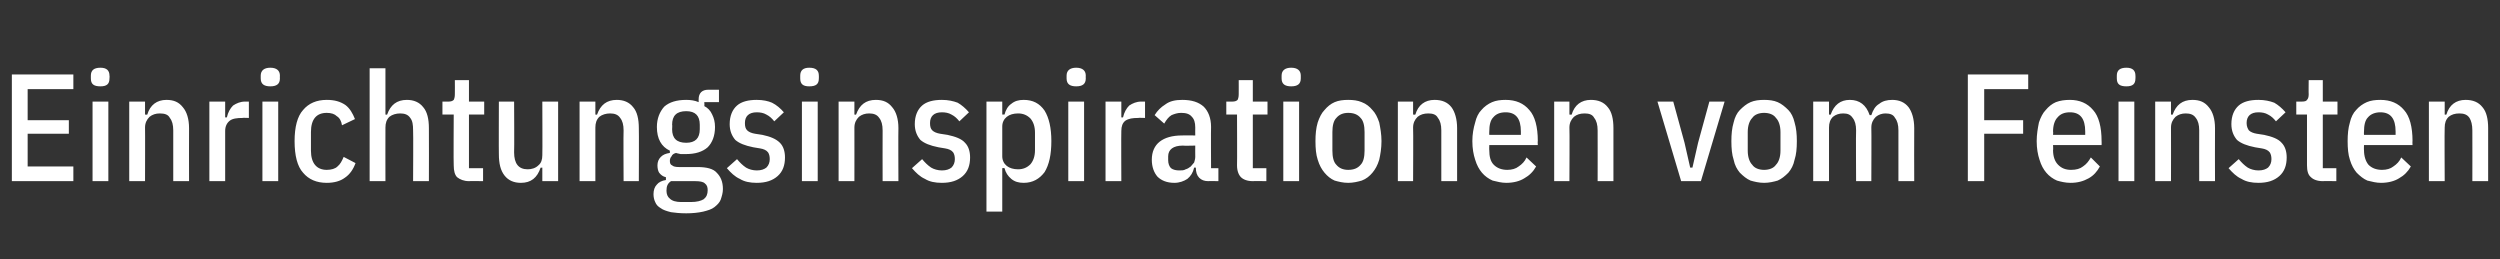 <?xml version="1.0" standalone="no"?><!DOCTYPE svg PUBLIC "-//W3C//DTD SVG 1.1//EN" "http://www.w3.org/Graphics/SVG/1.1/DTD/svg11.dtd"><svg xmlns="http://www.w3.org/2000/svg" version="1.1" width="443px" height="45.9px" viewBox="0 -11 443 45.9" style="top:-11px"><rect x="0" y="-11" width="443" height="45.9" fill="#333333" stroke="none"/>  <desc>Einrichtungsinspirationen vom Feinsten</desc>  <defs/>  <g id="Polygon13564">    <path d="M 2.1 21.1 L 2.1 2.2 L 13 2.2 L 13 4.8 L 4.9 4.8 L 4.9 10.3 L 12.2 10.3 L 12.2 12.7 L 4.9 12.7 L 4.9 18.5 L 13 18.5 L 13 21.1 L 2.1 21.1 Z M 19.4 2.9 C 19.4 3.9 18.9 4.3 17.8 4.3 C 16.6 4.3 16.1 3.9 16.1 2.9 C 16.1 2.9 16.1 2.4 16.1 2.4 C 16.1 1.5 16.6 1 17.8 1 C 18.9 1 19.4 1.5 19.4 2.4 C 19.44 2.43 19.4 2.9 19.4 2.9 C 19.4 2.9 19.44 2.92 19.4 2.9 Z M 16.4 7 L 19.2 7 L 19.2 21.1 L 16.4 21.1 L 16.4 7 Z M 22.9 21.1 L 22.9 7 L 25.7 7 L 25.7 9.3 C 25.7 9.3 26.05 9.34 26.1 9.3 C 26.6 7.6 27.8 6.7 29.5 6.7 C 30.8 6.7 31.7 7.1 32.4 8 C 33.1 8.8 33.5 10.1 33.5 11.7 C 33.48 11.74 33.5 21.1 33.5 21.1 L 30.7 21.1 C 30.7 21.1 30.7 12.12 30.7 12.1 C 30.7 11.1 30.5 10.4 30.1 9.9 C 29.8 9.3 29.2 9.1 28.3 9.1 C 27.6 9.1 27 9.3 26.5 9.7 C 26 10.2 25.7 10.8 25.7 11.6 C 25.73 11.58 25.7 21.1 25.7 21.1 L 22.9 21.1 Z M 37.1 21.1 L 37.1 7 L 39.9 7 L 39.9 9.8 C 39.9 9.8 40.23 9.8 40.2 9.8 C 40.4 8.9 40.8 8.2 41.3 7.7 C 41.9 7.3 42.6 7 43.4 7 C 43.44 7.02 44.1 7 44.1 7 L 44.1 9.9 C 44.1 9.9 42.96 9.85 43 9.9 C 42 9.9 41.2 10 40.7 10.4 C 40.2 10.8 39.9 11.4 39.9 12.2 C 39.91 12.23 39.9 21.1 39.9 21.1 L 37.1 21.1 Z M 49.6 2.9 C 49.6 3.9 49 4.3 47.9 4.3 C 46.8 4.3 46.2 3.9 46.2 2.9 C 46.2 2.9 46.2 2.4 46.2 2.4 C 46.2 1.5 46.8 1 47.9 1 C 49 1 49.6 1.5 49.6 2.4 C 49.57 2.43 49.6 2.9 49.6 2.9 C 49.6 2.9 49.57 2.92 49.6 2.9 Z M 46.5 7 L 49.3 7 L 49.3 21.1 L 46.5 21.1 L 46.5 7 Z M 57.9 21.4 C 56.1 21.4 54.7 20.8 53.7 19.6 C 52.7 18.5 52.2 16.6 52.2 14 C 52.2 11.5 52.7 9.6 53.7 8.5 C 54.7 7.3 56.1 6.7 57.9 6.7 C 59.3 6.7 60.3 7 61.2 7.6 C 62 8.2 62.5 9.1 62.9 10.1 C 62.9 10.1 60.6 11.2 60.6 11.2 C 60.5 10.5 60.2 9.9 59.7 9.6 C 59.3 9.2 58.7 9 57.9 9 C 56.1 9 55.1 10.1 55.1 12.4 C 55.1 12.4 55.1 15.7 55.1 15.7 C 55.1 17.9 56.1 19.1 57.9 19.1 C 58.7 19.1 59.4 18.9 59.8 18.5 C 60.3 18.1 60.6 17.5 60.9 16.8 C 60.9 16.8 63 17.9 63 17.9 C 62.6 19 62 19.9 61.1 20.5 C 60.3 21.1 59.2 21.4 57.9 21.4 Z M 65.5 1.1 L 68.3 1.1 L 68.3 9.3 C 68.3 9.3 68.61 9.34 68.6 9.3 C 69.2 7.6 70.3 6.7 72.1 6.7 C 73.3 6.7 74.3 7.1 75 8 C 75.7 8.8 76 10.1 76 11.7 C 76.03 11.74 76 21.1 76 21.1 L 73.2 21.1 C 73.2 21.1 73.25 12.12 73.2 12.1 C 73.2 11.1 73.1 10.4 72.7 9.9 C 72.3 9.3 71.7 9.1 70.9 9.1 C 70.2 9.1 69.5 9.3 69 9.7 C 68.5 10.2 68.3 10.8 68.3 11.6 C 68.28 11.58 68.3 21.1 68.3 21.1 L 65.5 21.1 L 65.5 1.1 Z M 83.1 21.1 C 82.2 21.1 81.5 20.8 81 20.4 C 80.6 20 80.4 19.3 80.4 18.3 C 80.35 18.31 80.4 9.3 80.4 9.3 L 78.4 9.3 L 78.4 7 C 78.4 7 79.49 7.02 79.5 7 C 79.9 7 80.2 6.9 80.4 6.7 C 80.5 6.5 80.6 6.2 80.6 5.7 C 80.62 5.72 80.6 3.2 80.6 3.2 L 83.1 3.2 L 83.1 7 L 85.8 7 L 85.8 9.3 L 83.1 9.3 L 83.1 18.8 L 85.6 18.8 L 85.6 21.1 C 85.6 21.1 83.13 21.06 83.1 21.1 Z M 96.1 18.7 C 96.1 18.7 95.79 18.74 95.8 18.7 C 95.2 20.5 94.1 21.4 92.3 21.4 C 91.1 21.4 90.1 21 89.4 20.1 C 88.7 19.2 88.4 18 88.4 16.3 C 88.37 16.33 88.4 7 88.4 7 L 91.1 7 C 91.1 7 91.15 15.96 91.1 16 C 91.1 18 91.9 19 93.5 19 C 94.2 19 94.9 18.8 95.4 18.3 C 95.9 17.9 96.1 17.3 96.1 16.5 C 96.14 16.5 96.1 7 96.1 7 L 98.9 7 L 98.9 21.1 L 96.1 21.1 L 96.1 18.7 Z M 102.7 21.1 L 102.7 7 L 105.5 7 L 105.5 9.3 C 105.5 9.3 105.81 9.34 105.8 9.3 C 106.4 7.6 107.5 6.7 109.3 6.7 C 110.5 6.7 111.5 7.1 112.2 8 C 112.9 8.8 113.2 10.1 113.2 11.7 C 113.24 11.74 113.2 21.1 113.2 21.1 L 110.5 21.1 C 110.5 21.1 110.45 12.12 110.5 12.1 C 110.5 11.1 110.3 10.4 109.9 9.9 C 109.5 9.3 108.9 9.1 108.1 9.1 C 107.4 9.1 106.7 9.3 106.2 9.7 C 105.7 10.2 105.5 10.8 105.5 11.6 C 105.49 11.58 105.5 21.1 105.5 21.1 L 102.7 21.1 Z M 128.1 22.5 C 128.1 23.2 127.9 23.8 127.7 24.4 C 127.5 24.9 127.1 25.3 126.6 25.7 C 126.1 26.1 125.4 26.3 124.6 26.5 C 123.7 26.7 122.7 26.8 121.6 26.8 C 120.5 26.8 119.6 26.7 118.9 26.6 C 118.1 26.4 117.5 26.2 117.1 25.9 C 116.6 25.6 116.3 25.3 116.1 24.8 C 115.9 24.4 115.8 23.9 115.8 23.4 C 115.8 22.7 116 22.1 116.4 21.7 C 116.7 21.3 117.3 21 118 20.9 C 118 20.9 118 20.4 118 20.4 C 117.5 20.3 117.1 20 116.8 19.6 C 116.6 19.3 116.5 18.8 116.5 18.3 C 116.5 17.7 116.7 17.2 117.1 16.8 C 117.5 16.4 118 16.2 118.7 16.1 C 118.7 16.1 118.7 15.7 118.7 15.7 C 117.2 15 116.4 13.6 116.4 11.5 C 116.4 10 116.9 8.8 117.7 7.9 C 118.6 7.1 119.9 6.7 121.6 6.7 C 122.4 6.7 123.1 6.8 123.8 7.1 C 123.8 7.1 123.8 6.6 123.8 6.6 C 123.8 5.5 124.4 4.9 125.5 4.9 C 125.49 4.91 127.4 4.9 127.4 4.9 L 127.4 7.1 L 124.8 7.1 C 124.8 7.1 124.85 7.75 124.8 7.8 C 125.4 8.1 125.9 8.6 126.2 9.3 C 126.5 9.9 126.7 10.6 126.7 11.5 C 126.7 13.1 126.2 14.3 125.4 15.1 C 124.5 15.9 123.2 16.3 121.6 16.3 C 121.2 16.3 120.9 16.3 120.6 16.3 C 120.3 16.2 120 16.2 119.8 16.1 C 119.4 16.2 119.1 16.4 119 16.7 C 118.8 16.9 118.7 17.2 118.7 17.5 C 118.7 17.9 118.8 18.2 119.1 18.3 C 119.3 18.5 119.7 18.6 120.3 18.6 C 120.3 18.6 123.6 18.6 123.6 18.6 C 125.2 18.6 126.4 18.9 127 19.6 C 127.7 20.3 128.1 21.2 128.1 22.5 Z M 125.4 22.7 C 125.4 22.2 125.3 21.8 124.9 21.5 C 124.6 21.2 124 21.1 123.2 21.1 C 123.2 21.1 118.9 21.1 118.9 21.1 C 118.3 21.5 118.1 22 118.1 22.8 C 118.1 23.4 118.3 23.9 118.7 24.2 C 119.1 24.6 119.8 24.8 120.7 24.8 C 120.7 24.8 122.4 24.8 122.4 24.8 C 123.5 24.8 124.2 24.6 124.7 24.3 C 125.2 23.9 125.4 23.4 125.4 22.7 Z M 119.1 11.9 C 119.1 13.5 119.9 14.3 121.6 14.3 C 123.2 14.3 124 13.5 124 11.9 C 124 11.9 124 11.1 124 11.1 C 124 9.5 123.2 8.7 121.6 8.7 C 119.9 8.7 119.1 9.5 119.1 11.1 C 119.15 11.1 119.1 11.9 119.1 11.9 C 119.1 11.9 119.15 11.91 119.1 11.9 Z M 134.1 21.4 C 132.9 21.4 131.9 21.2 131.1 20.7 C 130.2 20.3 129.5 19.6 128.8 18.8 C 128.8 18.8 130.6 17.2 130.6 17.2 C 131.1 17.8 131.6 18.3 132.2 18.7 C 132.7 19 133.4 19.2 134.1 19.2 C 134.9 19.2 135.4 19 135.8 18.7 C 136.2 18.3 136.4 17.8 136.4 17.2 C 136.4 16.7 136.3 16.3 136.1 16 C 135.8 15.6 135.3 15.4 134.7 15.3 C 134.7 15.3 133.5 15.1 133.5 15.1 C 132 14.8 131 14.4 130.3 13.8 C 129.7 13.1 129.3 12.2 129.3 11 C 129.3 9.5 129.8 8.4 130.6 7.7 C 131.4 7 132.6 6.7 134.1 6.7 C 135.2 6.7 136.1 6.9 136.8 7.2 C 137.6 7.6 138.3 8.2 138.9 8.9 C 138.9 8.9 137.2 10.5 137.2 10.5 C 136.8 10 136.4 9.6 135.8 9.3 C 135.3 9 134.7 8.9 134.1 8.9 C 132.7 8.9 132 9.6 132 10.8 C 132 11.4 132.1 11.8 132.4 12.1 C 132.7 12.4 133.2 12.6 133.8 12.7 C 133.8 12.7 135.1 12.9 135.1 12.9 C 136.5 13.2 137.5 13.6 138.2 14.3 C 138.8 14.9 139.1 15.8 139.1 16.9 C 139.1 18.3 138.7 19.4 137.8 20.2 C 136.9 21 135.7 21.4 134.1 21.4 Z M 145.1 2.9 C 145.1 3.9 144.6 4.3 143.4 4.3 C 142.3 4.3 141.8 3.9 141.8 2.9 C 141.8 2.9 141.8 2.4 141.8 2.4 C 141.8 1.5 142.3 1 143.4 1 C 144.6 1 145.1 1.5 145.1 2.4 C 145.12 2.43 145.1 2.9 145.1 2.9 C 145.1 2.9 145.12 2.92 145.1 2.9 Z M 142.1 7 L 144.9 7 L 144.9 21.1 L 142.1 21.1 L 142.1 7 Z M 148.6 21.1 L 148.6 7 L 151.4 7 L 151.4 9.3 C 151.4 9.3 151.74 9.34 151.7 9.3 C 152.3 7.6 153.4 6.7 155.2 6.7 C 156.5 6.7 157.4 7.1 158.1 8 C 158.8 8.8 159.2 10.1 159.2 11.7 C 159.16 11.74 159.2 21.1 159.2 21.1 L 156.4 21.1 C 156.4 21.1 156.38 12.12 156.4 12.1 C 156.4 11.1 156.2 10.4 155.8 9.9 C 155.4 9.3 154.8 9.1 154 9.1 C 153.3 9.1 152.7 9.3 152.2 9.7 C 151.7 10.2 151.4 10.8 151.4 11.6 C 151.41 11.58 151.4 21.1 151.4 21.1 L 148.6 21.1 Z M 166.9 21.4 C 165.7 21.4 164.7 21.2 163.9 20.7 C 163 20.3 162.3 19.6 161.6 18.8 C 161.6 18.8 163.4 17.2 163.4 17.2 C 163.9 17.8 164.4 18.3 165 18.7 C 165.5 19 166.2 19.2 166.9 19.2 C 167.7 19.2 168.2 19 168.6 18.7 C 169 18.3 169.2 17.8 169.2 17.2 C 169.2 16.7 169.1 16.3 168.9 16 C 168.6 15.6 168.1 15.4 167.5 15.3 C 167.5 15.3 166.3 15.1 166.3 15.1 C 164.8 14.8 163.8 14.4 163.1 13.8 C 162.5 13.1 162.1 12.2 162.1 11 C 162.1 9.5 162.6 8.4 163.4 7.7 C 164.2 7 165.4 6.7 166.9 6.7 C 168 6.7 168.9 6.9 169.7 7.2 C 170.4 7.6 171.1 8.2 171.7 8.9 C 171.7 8.9 170 10.5 170 10.5 C 169.6 10 169.2 9.6 168.6 9.3 C 168.1 9 167.5 8.9 166.9 8.9 C 165.5 8.9 164.8 9.6 164.8 10.8 C 164.8 11.4 164.9 11.8 165.2 12.1 C 165.5 12.4 166 12.6 166.6 12.7 C 166.6 12.7 167.9 12.9 167.9 12.9 C 169.3 13.2 170.4 13.6 171 14.3 C 171.6 14.9 171.9 15.8 171.9 16.9 C 171.9 18.3 171.5 19.4 170.6 20.2 C 169.7 21 168.5 21.4 166.9 21.4 Z M 174.8 7 L 177.6 7 L 177.6 9.3 C 177.6 9.3 177.95 9.31 178 9.3 C 178.2 8.5 178.6 7.8 179.2 7.4 C 179.8 6.9 180.5 6.7 181.4 6.7 C 183 6.7 184.2 7.3 185.1 8.6 C 185.9 9.9 186.3 11.7 186.3 14 C 186.3 16.4 185.9 18.2 185.1 19.5 C 184.2 20.7 183 21.4 181.4 21.4 C 180.5 21.4 179.8 21.2 179.2 20.7 C 178.6 20.2 178.2 19.6 178 18.8 C 177.95 18.76 177.6 18.8 177.6 18.8 L 177.6 26.5 L 174.8 26.5 L 174.8 7 Z M 180.4 19 C 181.3 19 182 18.7 182.6 18.1 C 183.1 17.5 183.4 16.7 183.4 15.6 C 183.4 15.6 183.4 12.5 183.4 12.5 C 183.4 11.4 183.1 10.6 182.6 10 C 182 9.4 181.3 9.1 180.4 9.1 C 179.6 9.1 178.9 9.3 178.4 9.7 C 177.9 10.1 177.6 10.7 177.6 11.4 C 177.6 11.4 177.6 16.7 177.6 16.7 C 177.6 17.4 177.9 18 178.4 18.4 C 178.9 18.8 179.6 19 180.4 19 Z M 192.4 2.9 C 192.4 3.9 191.8 4.3 190.7 4.3 C 189.6 4.3 189 3.9 189 2.9 C 189 2.9 189 2.4 189 2.4 C 189 1.5 189.6 1 190.7 1 C 191.8 1 192.4 1.5 192.4 2.4 C 192.37 2.43 192.4 2.9 192.4 2.9 C 192.4 2.9 192.37 2.92 192.4 2.9 Z M 189.3 7 L 192.1 7 L 192.1 21.1 L 189.3 21.1 L 189.3 7 Z M 195.9 21.1 L 195.9 7 L 198.7 7 L 198.7 9.8 C 198.7 9.8 198.99 9.8 199 9.8 C 199.2 8.9 199.6 8.2 200.1 7.7 C 200.7 7.3 201.4 7 202.2 7 C 202.2 7.02 202.9 7 202.9 7 L 202.9 9.9 C 202.9 9.9 201.71 9.85 201.7 9.9 C 200.7 9.9 200 10 199.4 10.4 C 198.9 10.8 198.7 11.4 198.7 12.2 C 198.66 12.23 198.7 21.1 198.7 21.1 L 195.9 21.1 Z M 214.1 21.1 C 213.4 21.1 212.9 20.9 212.5 20.5 C 212.1 20.1 211.9 19.5 211.9 18.7 C 211.9 18.7 211.6 18.7 211.6 18.7 C 211.4 19.6 211 20.2 210.4 20.7 C 209.8 21.1 209 21.4 208.1 21.4 C 206.8 21.4 205.8 21 205.1 20.3 C 204.5 19.6 204.1 18.6 204.1 17.3 C 204.1 15.9 204.6 14.8 205.5 14.1 C 206.4 13.4 207.7 13 209.5 13 C 209.46 12.99 211.8 13 211.8 13 C 211.8 13 211.78 11.64 211.8 11.6 C 211.8 10.7 211.6 10.1 211.2 9.7 C 210.8 9.2 210.2 9 209.3 9 C 208.6 9 208.1 9.2 207.6 9.4 C 207.1 9.7 206.7 10.2 206.3 10.9 C 206.3 10.9 204.6 9.4 204.6 9.4 C 205.1 8.6 205.7 8 206.5 7.5 C 207.3 6.9 208.3 6.7 209.5 6.7 C 211.2 6.7 212.4 7.1 213.3 7.9 C 214.1 8.7 214.6 9.9 214.6 11.5 C 214.56 11.53 214.6 18.8 214.6 18.8 L 215.9 18.8 L 215.9 21.1 C 215.9 21.1 214.11 21.06 214.1 21.1 Z M 209 19.2 C 209.4 19.2 209.8 19.2 210.1 19 C 210.5 18.9 210.7 18.7 211 18.5 C 211.2 18.3 211.4 18 211.6 17.8 C 211.7 17.5 211.8 17.1 211.8 16.8 C 211.78 16.79 211.8 14.8 211.8 14.8 C 211.8 14.8 209.6 14.85 209.6 14.8 C 207.9 14.8 207 15.5 207 16.7 C 207 16.7 207 17.4 207 17.4 C 207 18 207.2 18.5 207.5 18.8 C 207.9 19.1 208.4 19.2 209 19.2 Z M 222 21.1 C 221 21.1 220.3 20.8 219.9 20.4 C 219.5 20 219.2 19.3 219.2 18.3 C 219.24 18.31 219.2 9.3 219.2 9.3 L 217.3 9.3 L 217.3 7 C 217.3 7 218.37 7.02 218.4 7 C 218.8 7 219.1 6.9 219.3 6.7 C 219.4 6.5 219.5 6.2 219.5 5.7 C 219.51 5.72 219.5 3.2 219.5 3.2 L 222 3.2 L 222 7 L 224.6 7 L 224.6 9.3 L 222 9.3 L 222 18.8 L 224.4 18.8 L 224.4 21.1 C 224.4 21.1 222.02 21.06 222 21.1 Z M 230.5 2.9 C 230.5 3.9 229.9 4.3 228.8 4.3 C 227.7 4.3 227.1 3.9 227.1 2.9 C 227.1 2.9 227.1 2.4 227.1 2.4 C 227.1 1.5 227.7 1 228.8 1 C 229.9 1 230.5 1.5 230.5 2.4 C 230.49 2.43 230.5 2.9 230.5 2.9 C 230.5 2.9 230.49 2.92 230.5 2.9 Z M 227.4 7 L 230.2 7 L 230.2 21.1 L 227.4 21.1 L 227.4 7 Z M 238.9 21.4 C 238 21.4 237.2 21.2 236.5 21 C 235.8 20.7 235.2 20.2 234.7 19.6 C 234.2 19 233.8 18.3 233.5 17.3 C 233.2 16.4 233.1 15.3 233.1 14 C 233.1 12.8 233.2 11.7 233.5 10.7 C 233.8 9.8 234.2 9 234.7 8.5 C 235.2 7.9 235.8 7.4 236.5 7.1 C 237.2 6.8 238 6.7 238.9 6.7 C 239.8 6.7 240.6 6.8 241.3 7.1 C 242.1 7.4 242.7 7.9 243.2 8.5 C 243.7 9 244.1 9.8 244.4 10.7 C 244.6 11.7 244.8 12.8 244.8 14 C 244.8 15.3 244.6 16.4 244.4 17.3 C 244.1 18.3 243.7 19 243.2 19.6 C 242.7 20.2 242.1 20.7 241.3 21 C 240.6 21.2 239.8 21.4 238.9 21.4 Z M 238.9 19.1 C 239.9 19.1 240.6 18.8 241.1 18.2 C 241.6 17.7 241.8 16.8 241.8 15.7 C 241.8 15.7 241.8 12.4 241.8 12.4 C 241.8 11.3 241.6 10.4 241.1 9.9 C 240.6 9.3 239.9 9 238.9 9 C 238 9 237.3 9.3 236.8 9.9 C 236.3 10.4 236.1 11.3 236.1 12.4 C 236.1 12.4 236.1 15.7 236.1 15.7 C 236.1 16.8 236.3 17.7 236.8 18.2 C 237.3 18.8 238 19.1 238.9 19.1 Z M 247.7 21.1 L 247.7 7 L 250.4 7 L 250.4 9.3 C 250.4 9.3 250.77 9.34 250.8 9.3 C 251.3 7.6 252.5 6.7 254.2 6.7 C 255.5 6.7 256.5 7.1 257.2 8 C 257.8 8.8 258.2 10.1 258.2 11.7 C 258.2 11.74 258.2 21.1 258.2 21.1 L 255.4 21.1 C 255.4 21.1 255.41 12.12 255.4 12.1 C 255.4 11.1 255.2 10.4 254.8 9.9 C 254.5 9.3 253.9 9.1 253.1 9.1 C 252.3 9.1 251.7 9.3 251.2 9.7 C 250.7 10.2 250.4 10.8 250.4 11.6 C 250.45 11.58 250.4 21.1 250.4 21.1 L 247.7 21.1 Z M 266.9 21.4 C 266.1 21.4 265.3 21.2 264.5 21 C 263.8 20.7 263.1 20.2 262.6 19.6 C 262.1 19 261.7 18.3 261.4 17.3 C 261.1 16.4 260.9 15.3 260.9 14 C 260.9 12.8 261.1 11.7 261.4 10.7 C 261.6 9.8 262 9 262.5 8.5 C 263 7.9 263.7 7.4 264.4 7.1 C 265.1 6.8 265.9 6.7 266.8 6.7 C 268.6 6.7 270 7.3 271 8.5 C 272 9.6 272.5 11.5 272.5 14 C 272.45 14.04 272.5 14.7 272.5 14.7 L 263.9 14.7 C 263.9 14.7 263.87 15.63 263.9 15.6 C 263.9 16.7 264.1 17.6 264.7 18.2 C 265.3 18.8 266.1 19.1 267.1 19.1 C 267.9 19.1 268.6 18.9 269.1 18.5 C 269.7 18.1 270.2 17.6 270.5 16.9 C 270.5 16.9 272.2 18.5 272.2 18.5 C 271.7 19.4 271 20.1 270.1 20.6 C 269.3 21.1 268.2 21.4 266.9 21.4 Z M 269.5 12.3 C 269.5 10 268.6 8.9 266.8 8.9 C 265.8 8.9 265.1 9.2 264.6 9.8 C 264.1 10.3 263.9 11.2 263.9 12.3 C 263.87 12.31 263.9 12.9 263.9 12.9 L 269.5 12.9 L 269.5 12.3 C 269.5 12.3 269.51 12.31 269.5 12.3 Z M 275.4 21.1 L 275.4 7 L 278.1 7 L 278.1 9.3 C 278.1 9.3 278.47 9.34 278.5 9.3 C 279 7.6 280.2 6.7 281.9 6.7 C 283.2 6.7 284.2 7.1 284.9 8 C 285.6 8.8 285.9 10.1 285.9 11.7 C 285.9 11.74 285.9 21.1 285.9 21.1 L 283.1 21.1 C 283.1 21.1 283.12 12.12 283.1 12.1 C 283.1 11.1 282.9 10.4 282.5 9.9 C 282.2 9.3 281.6 9.1 280.8 9.1 C 280 9.1 279.4 9.3 278.9 9.7 C 278.4 10.2 278.1 10.8 278.1 11.6 C 278.15 11.58 278.1 21.1 278.1 21.1 L 275.4 21.1 Z M 297.9 21.1 L 293.7 7 L 296.5 7 L 298.5 14.3 L 299.5 18.7 L 299.9 18.7 L 300.9 14.3 L 302.9 7 L 305.6 7 L 301.4 21.1 L 297.9 21.1 Z M 312.6 21.4 C 311.7 21.4 310.9 21.2 310.2 21 C 309.5 20.7 308.9 20.2 308.3 19.6 C 307.8 19 307.4 18.3 307.2 17.3 C 306.9 16.4 306.8 15.3 306.8 14 C 306.8 12.8 306.9 11.7 307.2 10.7 C 307.4 9.8 307.8 9 308.3 8.5 C 308.9 7.9 309.5 7.4 310.2 7.1 C 310.9 6.8 311.7 6.7 312.6 6.7 C 313.5 6.7 314.3 6.8 315 7.1 C 315.7 7.4 316.3 7.9 316.9 8.5 C 317.4 9 317.8 9.8 318 10.7 C 318.3 11.7 318.4 12.8 318.4 14 C 318.4 15.3 318.3 16.4 318 17.3 C 317.8 18.3 317.4 19 316.9 19.6 C 316.3 20.2 315.7 20.7 315 21 C 314.3 21.2 313.5 21.4 312.6 21.4 Z M 312.6 19.1 C 313.5 19.1 314.3 18.8 314.7 18.2 C 315.2 17.7 315.5 16.8 315.5 15.7 C 315.5 15.7 315.5 12.4 315.5 12.4 C 315.5 11.3 315.2 10.4 314.7 9.9 C 314.3 9.3 313.5 9 312.6 9 C 311.7 9 310.9 9.3 310.5 9.9 C 310 10.4 309.7 11.3 309.7 12.4 C 309.7 12.4 309.7 15.7 309.7 15.7 C 309.7 16.8 310 17.7 310.5 18.2 C 310.9 18.8 311.7 19.1 312.6 19.1 Z M 321.3 21.1 L 321.3 7 L 324.1 7 L 324.1 9.3 C 324.1 9.3 324.43 9.34 324.4 9.3 C 325 7.6 326.1 6.7 327.8 6.7 C 329.5 6.7 330.7 7.6 331.3 9.4 C 331.3 9.4 331.6 9.4 331.6 9.4 C 331.9 8.5 332.3 7.8 333 7.4 C 333.6 6.9 334.4 6.7 335.3 6.7 C 336.5 6.7 337.5 7.1 338.2 8 C 338.8 8.8 339.2 10.1 339.2 11.7 C 339.17 11.74 339.2 21.1 339.2 21.1 L 336.4 21.1 C 336.4 21.1 336.39 12.12 336.4 12.1 C 336.4 11.1 336.2 10.4 335.8 9.9 C 335.5 9.3 334.9 9.1 334.1 9.1 C 333.5 9.1 332.9 9.3 332.4 9.7 C 331.9 10.2 331.6 10.8 331.6 11.6 C 331.64 11.58 331.6 21.1 331.6 21.1 L 328.9 21.1 C 328.9 21.1 328.85 12.12 328.9 12.1 C 328.9 11.1 328.7 10.4 328.3 9.9 C 327.9 9.3 327.4 9.1 326.6 9.1 C 325.9 9.1 325.3 9.3 324.8 9.7 C 324.3 10.2 324.1 10.8 324.1 11.6 C 324.1 11.58 324.1 21.1 324.1 21.1 L 321.3 21.1 Z M 348.7 21.1 L 348.7 2.2 L 359.4 2.2 L 359.4 4.8 L 351.6 4.8 L 351.6 10.3 L 358.5 10.3 L 358.5 12.7 L 351.6 12.7 L 351.6 21.1 L 348.7 21.1 Z M 366.9 21.4 C 366 21.4 365.2 21.2 364.5 21 C 363.8 20.7 363.1 20.2 362.6 19.6 C 362.1 19 361.7 18.3 361.4 17.3 C 361.1 16.4 360.9 15.3 360.9 14 C 360.9 12.8 361.1 11.7 361.3 10.7 C 361.6 9.8 362 9 362.5 8.5 C 363 7.9 363.6 7.4 364.3 7.1 C 365.1 6.8 365.9 6.7 366.8 6.7 C 368.5 6.7 369.9 7.3 370.9 8.5 C 371.9 9.6 372.4 11.5 372.4 14 C 372.43 14.04 372.4 14.7 372.4 14.7 L 363.8 14.7 C 363.8 14.7 363.85 15.63 363.8 15.6 C 363.8 16.7 364.1 17.6 364.7 18.2 C 365.3 18.8 366 19.1 367 19.1 C 367.9 19.1 368.6 18.9 369.1 18.5 C 369.7 18.1 370.1 17.6 370.5 16.9 C 370.5 16.9 372.1 18.5 372.1 18.5 C 371.6 19.4 371 20.1 370.1 20.6 C 369.2 21.1 368.2 21.4 366.9 21.4 Z M 369.5 12.3 C 369.5 10 368.6 8.9 366.8 8.9 C 365.8 8.9 365.1 9.2 364.6 9.8 C 364.1 10.3 363.8 11.2 363.8 12.3 C 363.85 12.31 363.8 12.9 363.8 12.9 L 369.5 12.9 L 369.5 12.3 C 369.5 12.3 369.49 12.31 369.5 12.3 Z M 378.4 2.9 C 378.4 3.9 377.9 4.3 376.8 4.3 C 375.6 4.3 375.1 3.9 375.1 2.9 C 375.1 2.9 375.1 2.4 375.1 2.4 C 375.1 1.5 375.6 1 376.8 1 C 377.9 1 378.4 1.5 378.4 2.4 C 378.43 2.43 378.4 2.9 378.4 2.9 C 378.4 2.9 378.43 2.92 378.4 2.9 Z M 375.4 7 L 378.2 7 L 378.2 21.1 L 375.4 21.1 L 375.4 7 Z M 381.9 21.1 L 381.9 7 L 384.7 7 L 384.7 9.3 C 384.7 9.3 385.04 9.34 385 9.3 C 385.6 7.6 386.7 6.7 388.5 6.7 C 389.8 6.7 390.7 7.1 391.4 8 C 392.1 8.8 392.5 10.1 392.5 11.7 C 392.47 11.74 392.5 21.1 392.5 21.1 L 389.7 21.1 C 389.7 21.1 389.68 12.12 389.7 12.1 C 389.7 11.1 389.5 10.4 389.1 9.9 C 388.7 9.3 388.1 9.1 387.3 9.1 C 386.6 9.1 386 9.3 385.5 9.7 C 385 10.2 384.7 10.8 384.7 11.6 C 384.72 11.58 384.7 21.1 384.7 21.1 L 381.9 21.1 Z M 400.2 21.4 C 399 21.4 398 21.2 397.2 20.7 C 396.3 20.3 395.6 19.6 394.9 18.8 C 394.9 18.8 396.7 17.2 396.7 17.2 C 397.2 17.8 397.7 18.3 398.3 18.7 C 398.8 19 399.5 19.2 400.2 19.2 C 401 19.2 401.5 19 401.9 18.7 C 402.3 18.3 402.5 17.8 402.5 17.2 C 402.5 16.7 402.4 16.3 402.2 16 C 401.9 15.6 401.4 15.4 400.8 15.3 C 400.8 15.3 399.6 15.1 399.6 15.1 C 398.1 14.8 397.1 14.4 396.4 13.8 C 395.8 13.1 395.4 12.2 395.4 11 C 395.4 9.5 395.9 8.4 396.7 7.7 C 397.5 7 398.7 6.7 400.2 6.7 C 401.3 6.7 402.2 6.9 403 7.2 C 403.7 7.6 404.4 8.2 405 8.9 C 405 8.9 403.3 10.5 403.3 10.5 C 402.9 10 402.5 9.6 401.9 9.3 C 401.4 9 400.8 8.9 400.2 8.9 C 398.8 8.9 398.1 9.6 398.1 10.8 C 398.1 11.4 398.3 11.8 398.5 12.1 C 398.8 12.4 399.3 12.6 399.9 12.7 C 399.9 12.7 401.2 12.9 401.2 12.9 C 402.6 13.2 403.7 13.6 404.3 14.3 C 404.9 14.9 405.2 15.8 405.2 16.9 C 405.2 18.3 404.8 19.4 403.9 20.2 C 403 21 401.8 21.4 400.2 21.4 Z M 411.6 21.1 C 410.6 21.1 409.9 20.8 409.5 20.4 C 409 20 408.8 19.3 408.8 18.3 C 408.8 18.31 408.8 9.3 408.8 9.3 L 406.9 9.3 L 406.9 7 C 406.9 7 407.94 7.02 407.9 7 C 408.4 7 408.7 6.9 408.8 6.7 C 409 6.5 409.1 6.2 409.1 5.7 C 409.07 5.72 409.1 3.2 409.1 3.2 L 411.6 3.2 L 411.6 7 L 414.2 7 L 414.2 9.3 L 411.6 9.3 L 411.6 18.8 L 414 18.8 L 414 21.1 C 414 21.1 411.58 21.06 411.6 21.1 Z M 421.9 21.4 C 421.1 21.4 420.3 21.2 419.5 21 C 418.8 20.7 418.2 20.2 417.6 19.6 C 417.1 19 416.7 18.3 416.4 17.3 C 416.1 16.4 416 15.3 416 14 C 416 12.8 416.1 11.7 416.4 10.7 C 416.6 9.8 417 9 417.5 8.5 C 418 7.9 418.7 7.4 419.4 7.1 C 420.1 6.8 420.9 6.7 421.8 6.7 C 423.6 6.7 425 7.3 426 8.5 C 427 9.6 427.5 11.5 427.5 14 C 427.46 14.04 427.5 14.7 427.5 14.7 L 418.9 14.7 C 418.9 14.7 418.87 15.63 418.9 15.6 C 418.9 16.7 419.2 17.6 419.7 18.2 C 420.3 18.8 421.1 19.1 422.1 19.1 C 422.9 19.1 423.6 18.9 424.1 18.5 C 424.7 18.1 425.2 17.6 425.5 16.9 C 425.5 16.9 427.2 18.5 427.2 18.5 C 426.7 19.4 426 20.1 425.1 20.6 C 424.3 21.1 423.2 21.4 421.9 21.4 Z M 424.5 12.3 C 424.5 10 423.6 8.9 421.8 8.9 C 420.9 8.9 420.1 9.2 419.6 9.8 C 419.1 10.3 418.9 11.2 418.9 12.3 C 418.87 12.31 418.9 12.9 418.9 12.9 L 424.5 12.9 L 424.5 12.3 C 424.5 12.3 424.51 12.31 424.5 12.3 Z M 430.4 21.1 L 430.4 7 L 433.2 7 L 433.2 9.3 C 433.2 9.3 433.48 9.34 433.5 9.3 C 434 7.6 435.2 6.7 436.9 6.7 C 438.2 6.7 439.2 7.1 439.9 8 C 440.6 8.8 440.9 10.1 440.9 11.7 C 440.9 11.74 440.9 21.1 440.9 21.1 L 438.1 21.1 C 438.1 21.1 438.12 12.12 438.1 12.1 C 438.1 11.1 437.9 10.4 437.6 9.9 C 437.2 9.3 436.6 9.1 435.8 9.1 C 435 9.1 434.4 9.3 433.9 9.7 C 433.4 10.2 433.2 10.8 433.2 11.6 C 433.15 11.58 433.2 21.1 433.2 21.1 L 430.4 21.1 Z " stroke="none" fill="#fff"/>  </g></svg>